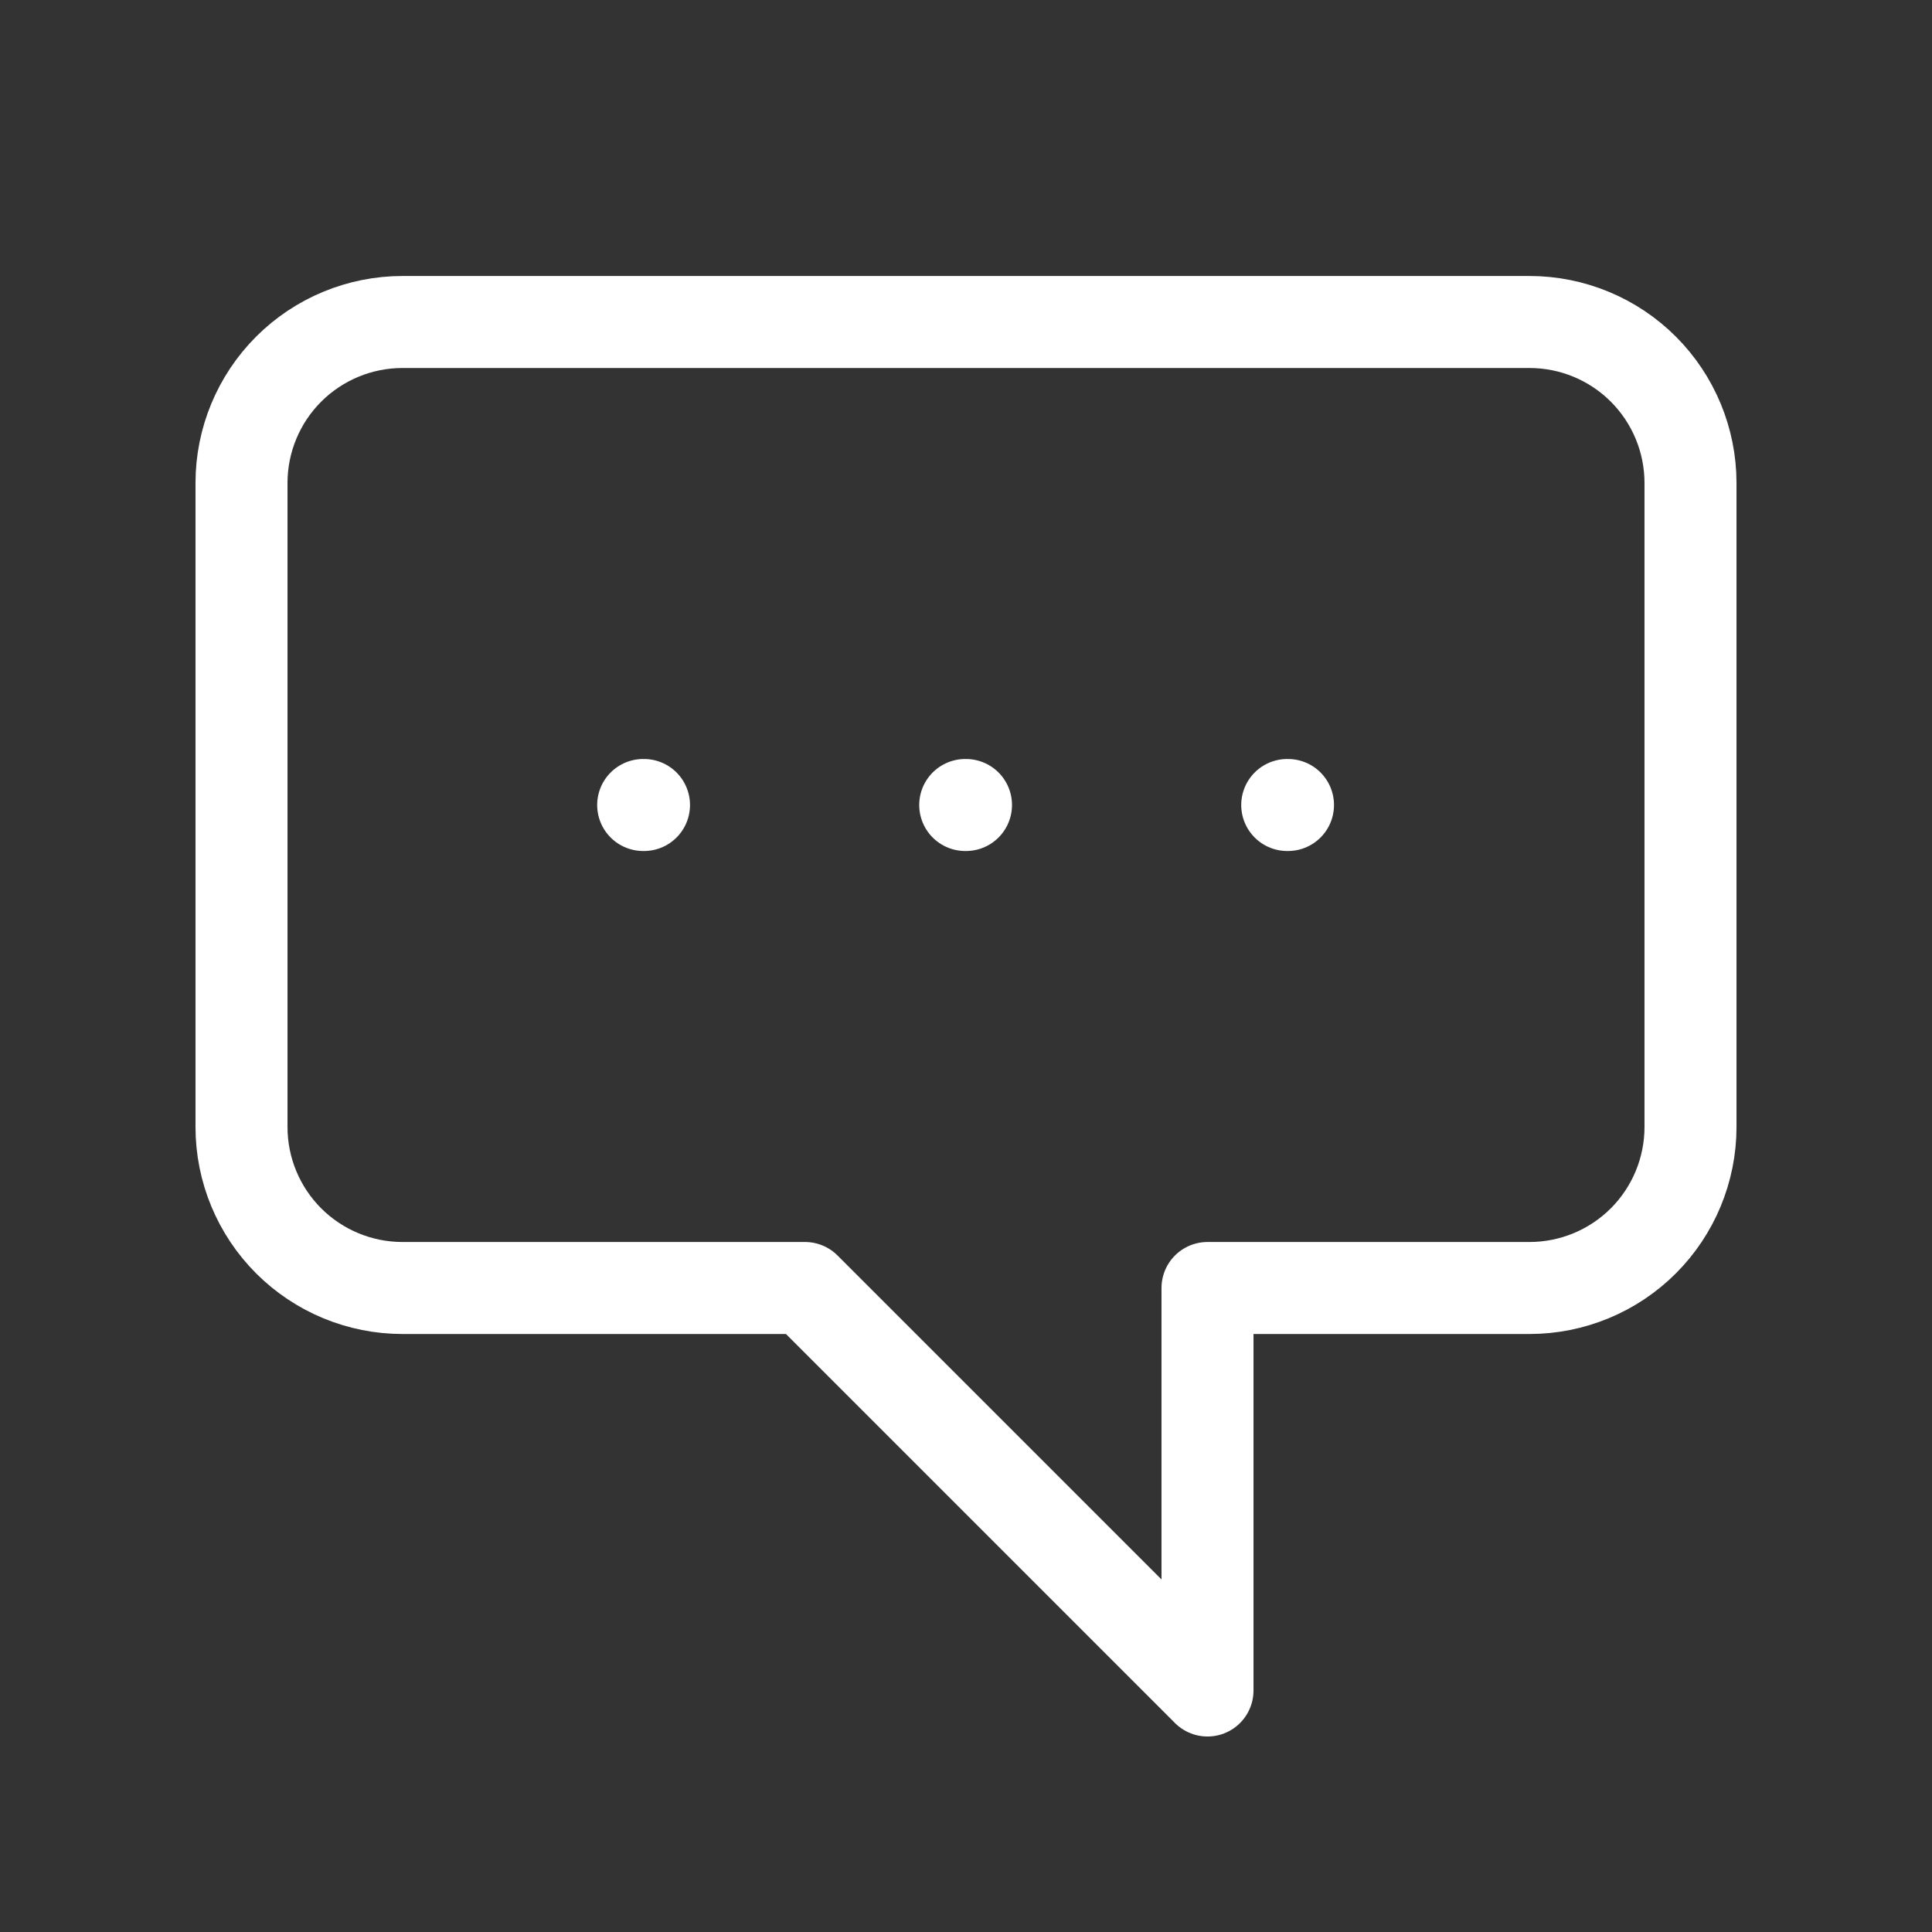 <svg width="42" height="42" viewBox="0 0 42 42" fill="none" xmlns="http://www.w3.org/2000/svg">
<rect x="0" y="0" width="42" height="42" fill="#333333" stroke="none"/>
<path d="M28 17.5H27.983M21 17.5H20.983M14 17.5H13.982M26.25 28H33.25C34.178 28 35.069 27.631 35.725 26.975C36.381 26.319 36.75 25.428 36.75 24.5V10.5C36.75 9.572 36.381 8.681 35.725 8.025C35.069 7.369 34.178 7 33.25 7H8.75C7.822 7 6.931 7.369 6.275 8.025C5.619 8.681 5.25 9.572 5.25 10.5V24.5C5.25 25.428 5.619 26.319 6.275 26.975C6.931 27.631 7.822 28 8.75 28H17.5L26.25 36.75V28Z" stroke="white" stroke-width="2" stroke-linecap="round" stroke-linejoin="round"/>
</svg>
